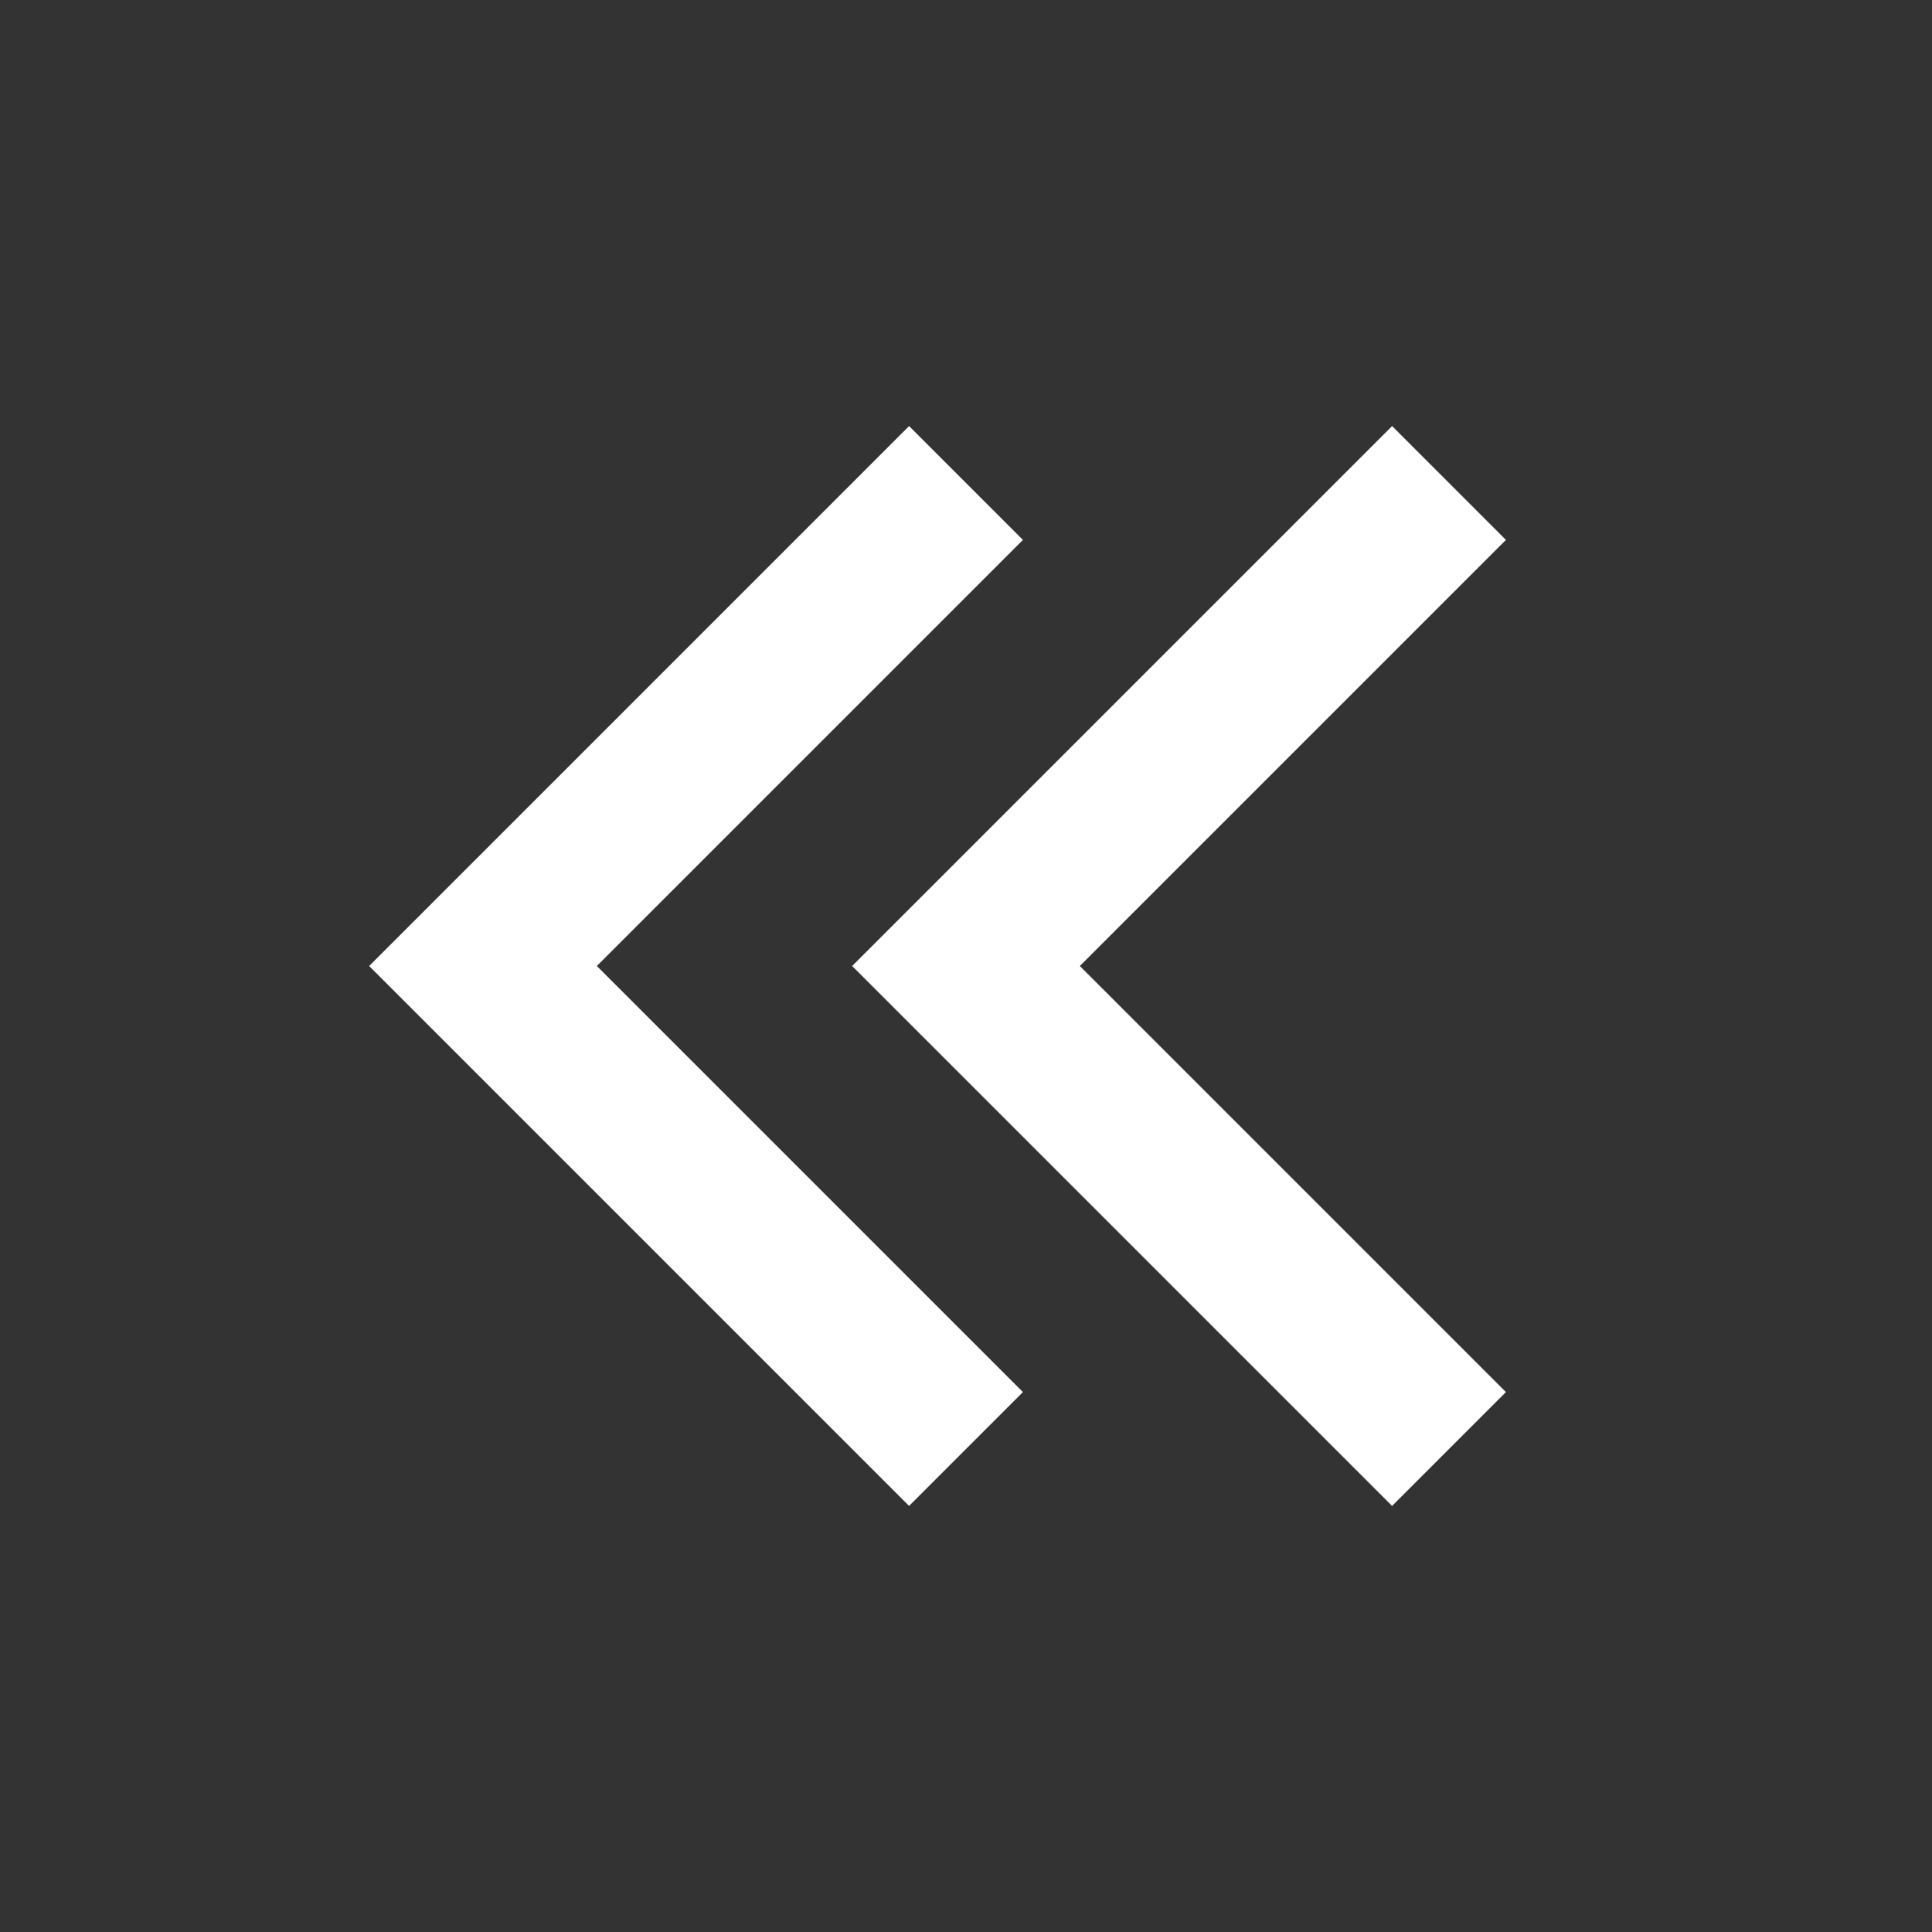 <svg width="24" height="24" viewBox="0 0 24 24" fill="none" xmlns="http://www.w3.org/2000/svg">
    <rect x="0" y="0" width="24" height="24" fill="#333333" stroke="none"/>
    <path d="m12 6-6 6 6 6M18 6l-6 6 6 6" stroke="#fff" stroke-width="2"/>
</svg>
